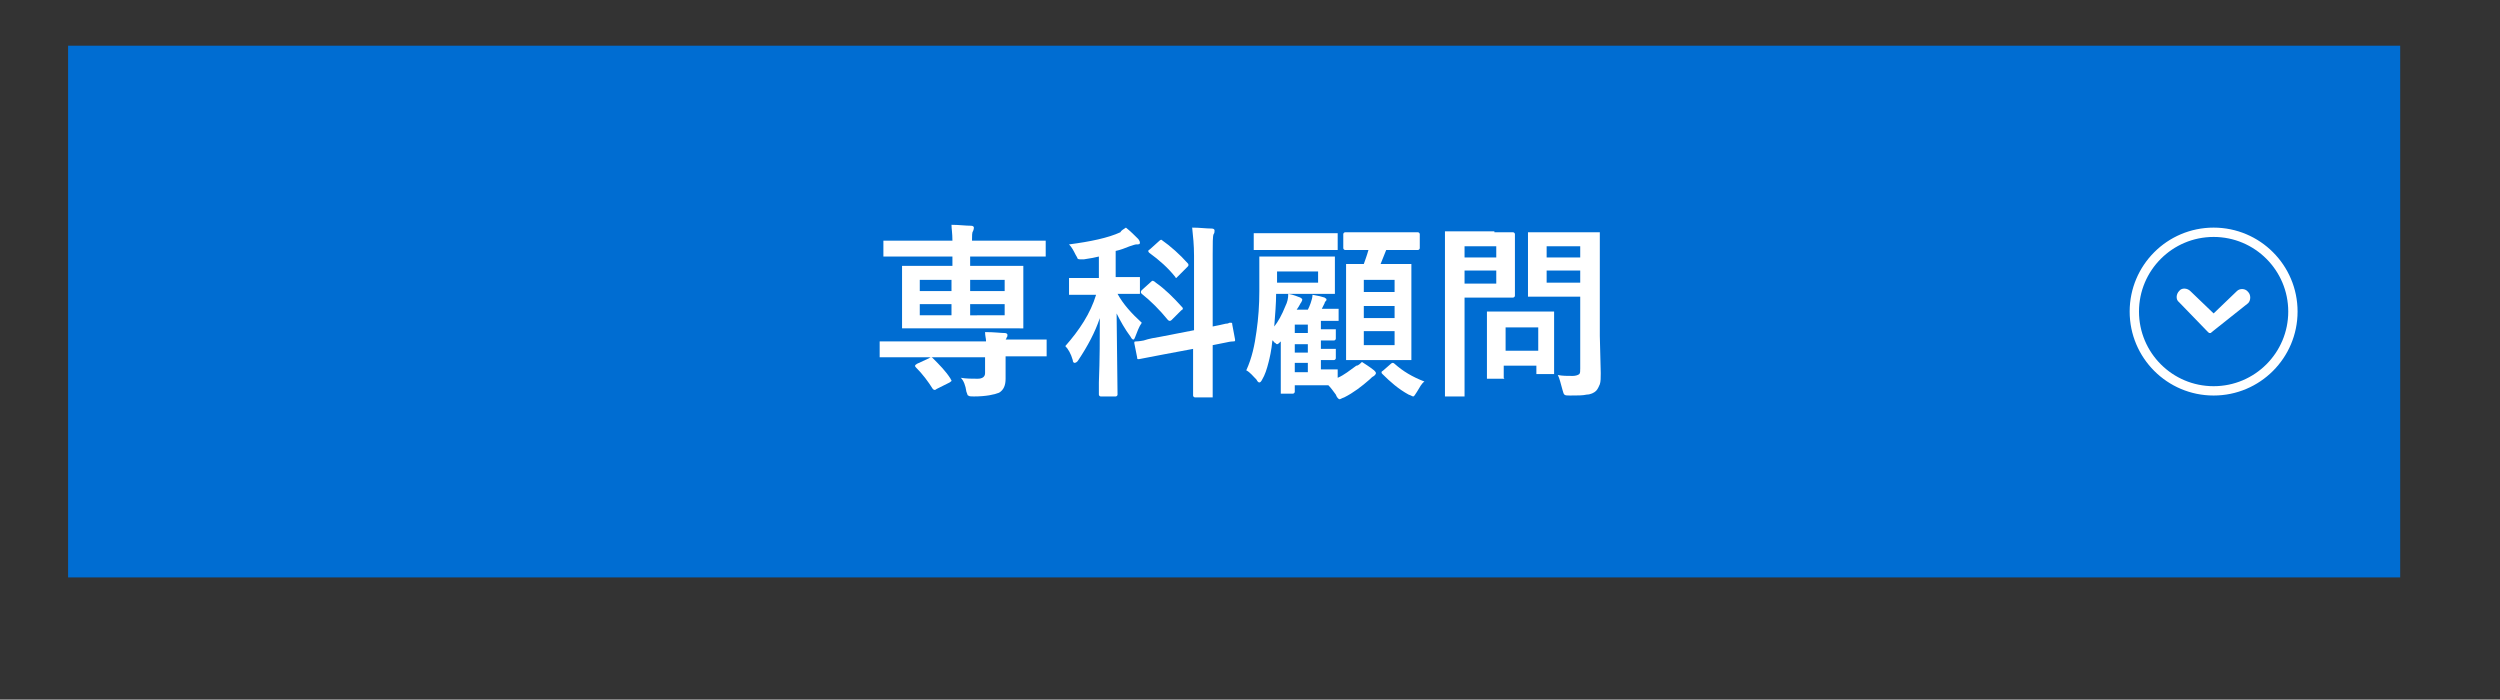 <?xml version="1.0" encoding="UTF-8"?> <svg xmlns="http://www.w3.org/2000/svg" xmlns:xlink="http://www.w3.org/1999/xlink" version="1.1" id="レイヤー_1" x="0px" y="0px" viewBox="0 0 268 75" style="enable-background:new 0 0 268 75;" xml:space="preserve"><rect x="0" y="0" width="268" height="75" fill="#333333" stroke="none"/> <style type="text/css"> .st0{fill:#006DD2;} .st1{fill:none;} .st2{fill:none;stroke:#FFFFFF;} .st3{fill:#FFFFFF;} </style> <g> <g> <rect id="長方形_39-2_00000050654162643451793490000000008260860363576217_" x="7.3" y="4.9" class="st0" width="250" height="57"></rect> </g> </g> <g> <g id="楕円形_26"> <circle class="st1" cx="237.3" cy="33.4" r="9"></circle> <circle class="st2" cx="237.3" cy="33.4" r="8.5"></circle> </g> <path id="パス_9" class="st3" d="M236.7,35.6C236.8,35.6,236.8,35.6,236.7,35.6C236.8,35.6,236.8,35.7,236.7,35.6 c0.1,0.1,0.1,0.1,0.1,0.1l0,0l0,0l0,0l0,0l0,0l0,0l0,0l0,0l0,0c0.1,0,0.1,0,0.2,0l0,0l0,0l0,0l0,0l0,0l0,0l0,0l0,0l0,0l0,0l0,0l0,0 c0,0,0,0,0.1-0.1l0,0l3.9-3.1c0.3-0.3,0.3-0.9,0-1.2c-0.3-0.4-0.9-0.4-1.2-0.1l-2.5,2.4l-2.5-2.4c-0.3-0.3-0.9-0.4-1.2,0 c-0.3,0.3-0.4,0.9,0,1.2l0,0L236.7,35.6L236.7,35.6L236.7,35.6z"></path> </g> <g> <g> <g> <path class="st3" d="M105.7,36.5c0-0.2-0.1-0.5-0.1-0.9c1,0,1.7,0.1,2.1,0.1c0.2,0,0.3,0.1,0.3,0.2c0,0.1,0,0.2-0.1,0.3 c0,0.1-0.1,0.2-0.1,0.2h1.7l2.5,0c0.1,0,0.2,0,0.2,0c0,0,0,0.1,0,0.2V38c0,0.1,0,0.2,0,0.2c0,0-0.1,0-0.2,0l-2.5,0h-1.7v0.3 l0,2.1c0,0.7-0.2,1.2-0.7,1.5c-0.5,0.2-1.4,0.4-2.7,0.4c-0.3,0-0.5,0-0.6-0.1c-0.1,0-0.1-0.2-0.2-0.4c-0.1-0.7-0.3-1.2-0.6-1.5 c0.6,0.1,1.2,0.1,1.8,0.1c0.5,0,0.8-0.2,0.8-0.6v-1.7H97l-2.5,0c-0.1,0-0.2,0-0.2,0c0,0,0-0.1,0-0.2v-1.3c0-0.1,0-0.2,0-0.2 s0.1,0,0.2,0l2.5,0H105.7z M106.7,35.2h-7l-2.8,0c-0.1,0-0.2,0-0.2,0c0,0,0-0.1,0-0.2l0-1.8v-2.6l0-1.9c0-0.1,0-0.2,0-0.2 c0,0,0.1,0,0.2,0l2.8,0h2.4v-1h-4.7l-2.5,0c-0.1,0-0.2,0-0.2,0s0-0.1,0-0.2v-1.3c0-0.1,0-0.2,0-0.2c0,0,0.1,0,0.2,0l2.5,0h4.7 c0-0.8-0.1-1.3-0.1-1.7c0.8,0,1.5,0.1,2.1,0.1c0.2,0,0.3,0.1,0.3,0.2c0,0,0,0.2-0.1,0.4c-0.1,0.1-0.1,0.5-0.1,1h5.1l2.6,0 c0.1,0,0.2,0,0.2,0c0,0,0,0.1,0,0.2v1.3c0,0.1,0,0.2,0,0.2s-0.1,0-0.2,0l-2.6,0H104v1h2.7l2.8,0c0.1,0,0.2,0,0.2,0s0,0.1,0,0.2 l0,1.8v2.7l0,1.8c0,0.1,0,0.2,0,0.2s-0.1,0-0.2,0L106.7,35.2z M100,38.4c0.7,0.7,1.4,1.4,1.9,2.2c0,0.1,0.1,0.1,0.1,0.2 c0,0.1-0.1,0.1-0.2,0.2l-1.4,0.7c-0.1,0.1-0.2,0.1-0.2,0.1c0,0-0.1,0-0.2-0.1c-0.5-0.8-1.1-1.6-1.8-2.3c-0.1-0.1-0.1-0.1-0.1-0.2 c0-0.1,0.1-0.1,0.2-0.2l1.3-0.6c0.1-0.1,0.2-0.1,0.2-0.1C99.9,38.3,99.9,38.3,100,38.4z M98.6,31.2h3.4V30h-3.4V31.2z M98.6,33.8 h3.4v-1.2h-3.4V33.8z M107.7,30H104v1.2h3.7V30z M107.7,33.8v-1.2H104v1.2H107.7z"></path> </g> <g> <path class="st3" d="M120.7,24.4c0.5,0.4,0.9,0.8,1.3,1.2c0.1,0.1,0.2,0.3,0.2,0.4c0,0.2-0.1,0.2-0.4,0.2c-0.1,0-0.4,0.1-0.7,0.2 c-0.5,0.2-1,0.4-1.5,0.5v2.8h0.2l2.2,0c0.1,0,0.2,0,0.2,0s0,0.1,0,0.2v1.4c0,0.1,0,0.2,0,0.2c0,0-0.1,0-0.2,0l-2.2,0 c0.6,1.1,1.5,2.1,2.6,3.1c-0.3,0.4-0.5,1-0.7,1.5c-0.1,0.2-0.1,0.3-0.2,0.3c-0.1,0-0.2-0.1-0.3-0.3c-0.6-0.8-1.1-1.7-1.5-2.5 l0.1,8.7c0,0.1-0.1,0.2-0.2,0.2h-1.6c-0.1,0-0.2-0.1-0.2-0.2c0-0.1,0-0.5,0-1.3c0.1-2.5,0.1-4.8,0.1-6.9c-0.5,1.5-1.3,3-2.3,4.5 c-0.1,0.2-0.3,0.3-0.4,0.3s-0.2-0.1-0.2-0.3c-0.2-0.7-0.5-1.2-0.8-1.5c1.5-1.7,2.7-3.5,3.3-5.5h-0.5l-2.2,0c-0.1,0-0.2,0-0.2,0 s0-0.1,0-0.2v-1.4c0-0.1,0-0.2,0-0.2s0.1,0,0.2,0l2.2,0h0.8v-2.3c-0.4,0.1-0.9,0.2-1.6,0.3c-0.2,0-0.3,0-0.4,0 c-0.1,0-0.2,0-0.3-0.1c0-0.1-0.1-0.2-0.2-0.4c-0.2-0.4-0.4-0.8-0.7-1.1c2.3-0.3,4.2-0.7,5.5-1.3 C120.2,24.7,120.4,24.6,120.7,24.4z M124.4,36.1l3.6-0.7v-8c0-1.1-0.1-2.1-0.2-3c0.8,0,1.5,0.1,2.1,0.1c0.2,0,0.3,0.1,0.3,0.2 c0,0.1,0,0.3-0.1,0.4c-0.1,0.2-0.1,1-0.1,2.2V35c0.5-0.1,1-0.2,1.4-0.3c0.1,0,0.2,0,0.4-0.1c0.1,0,0.1,0,0.1,0c0,0,0.1,0,0.1,0 c0.1,0,0.1,0.1,0.1,0.2l0.3,1.6c0,0,0,0.1,0,0.1c0,0.1-0.1,0.1-0.2,0.1c0,0-0.3,0-0.7,0.1c-0.5,0.1-1,0.2-1.5,0.3v1.9l0,3.5 c0,0.1,0,0.2,0,0.2c0,0-0.1,0-0.2,0h-1.7c-0.1,0-0.2-0.1-0.2-0.2l0-3.5v-1.5l-3.2,0.6l-2.6,0.5c0,0-0.1,0-0.1,0 c-0.1,0-0.1-0.1-0.1-0.2l-0.3-1.5c0-0.1,0-0.1,0-0.1c0-0.1,0.1-0.1,0.2-0.1c0,0,0.3,0,0.8-0.1C123.2,36.3,123.8,36.2,124.4,36.1z M123.9,30.3c1,0.7,1.9,1.6,2.8,2.6c0.1,0.1,0.1,0.1,0.1,0.2c0,0.1-0.1,0.1-0.2,0.2l-1,1c-0.1,0.1-0.2,0.1-0.2,0.1 s-0.1,0-0.2-0.1c-0.9-1.1-1.8-2-2.8-2.8c-0.1-0.1-0.1-0.1-0.1-0.2c0,0,0-0.1,0.1-0.2l1-0.9c0.1-0.1,0.1-0.1,0.2-0.1 C123.8,30.2,123.8,30.2,123.9,30.3z M124.5,25.7c1,0.7,2,1.6,2.8,2.5c0.1,0.1,0.1,0.1,0.1,0.2c0,0.1,0,0.1-0.1,0.2l-1,1 c-0.1,0.1-0.2,0.2-0.2,0.2s-0.1,0-0.1-0.1c-0.8-1-1.7-1.8-2.8-2.6c-0.1-0.1-0.1-0.1-0.1-0.2s0.1-0.1,0.2-0.2l1-0.9 c0.1-0.1,0.2-0.1,0.2-0.1C124.4,25.6,124.4,25.6,124.5,25.7z"></path> </g> <g> <path class="st3" d="M146,38.8c0.3,0.2,0.8,0.5,1.3,0.9c0.1,0.1,0.2,0.2,0.2,0.3c0,0.1-0.1,0.2-0.2,0.3c-0.2,0.1-0.3,0.2-0.5,0.4 c-0.8,0.7-1.7,1.4-2.7,1.9c-0.3,0.1-0.4,0.2-0.5,0.2c-0.1,0-0.3-0.2-0.4-0.5c-0.3-0.4-0.5-0.7-0.8-1c-0.2,0-0.6,0-1.3,0h-2.3V42 c0,0.1-0.1,0.2-0.2,0.2h-1.1c-0.1,0-0.2,0-0.2,0c0,0,0-0.1,0-0.2l0-1.6v-3.8c-0.2,0.2-0.3,0.3-0.4,0.3c-0.1,0-0.1-0.1-0.3-0.2 c-0.1-0.1-0.1-0.2-0.2-0.2c-0.1,1.1-0.3,1.9-0.4,2.3c-0.2,0.8-0.4,1.4-0.7,1.9c-0.1,0.2-0.2,0.3-0.3,0.3c-0.1,0-0.2-0.1-0.3-0.3 c-0.4-0.4-0.7-0.8-1.1-1c0.6-1.3,0.9-2.7,1.1-4.2c0.2-1.4,0.3-2.8,0.3-4.3l0-3.5c0-0.1,0-0.2,0-0.2s0.1,0,0.2,0l2.3,0h3.1l2.3,0 c0.1,0,0.2,0,0.2,0c0,0,0,0.1,0,0.2l0,1.2v1.2l0,1.2c0,0.1,0,0.2,0,0.2c0,0-0.1,0-0.2,0l-2.3,0h-3.8v0c0,1-0.1,2.2-0.2,3.5 c0.4-0.5,0.8-1.2,1.2-2.2c0.2-0.4,0.3-0.8,0.3-1.3c0.6,0.1,1,0.3,1.3,0.4c0.1,0.1,0.2,0.1,0.2,0.2c0,0.1,0,0.1-0.1,0.3 c-0.1,0.1-0.2,0.4-0.5,0.8h1.2c0.1-0.2,0.2-0.4,0.3-0.7c0.1-0.3,0.2-0.6,0.2-0.9c0.6,0.1,1,0.2,1.3,0.3c0.1,0.1,0.2,0.1,0.2,0.2 c0,0.1,0,0.1-0.1,0.2c0,0-0.1,0.1-0.1,0.2l-0.3,0.6h0.1l1.5,0c0.1,0,0.2,0,0.2,0c0,0,0,0.1,0,0.2v0.9c0,0.1,0,0.2,0,0.2 c0,0-0.1,0-0.2,0l-1.5,0h-0.2v0.9l1.4,0c0.1,0,0.2,0,0.2,0s0,0.1,0,0.2v0.8c0,0.1-0.1,0.2-0.2,0.2l-0.4,0c-0.3,0-0.6,0-1,0v0.9 l1.4,0c0.1,0,0.2,0,0.2,0s0,0.1,0,0.2v0.8c0,0.1-0.1,0.2-0.2,0.2c0,0-0.1,0-0.4,0c-0.3,0-0.6,0-1,0v1l1.6,0c0.1,0,0.2,0,0.2,0 c0,0,0,0.1,0,0.2v0.7c0.7-0.3,1.3-0.8,2-1.3C145.6,39.2,145.8,39,146,38.8z M140.8,26.8h-3.8l-2.4,0c-0.1,0-0.2,0-0.2,0 s0-0.1,0-0.2v-1.4c0-0.1,0-0.2,0-0.2s0.1,0,0.2,0l2.4,0h3.8l2.4,0c0.1,0,0.2,0,0.2,0c0,0,0,0.1,0,0.2v1.4c0,0.1,0,0.2,0,0.2 c0,0-0.1,0-0.2,0L140.8,26.8z M141.3,30.3v-1.2h-4.4v1.2H141.3z M138.8,35.7h1.4v-0.9h-1.4V35.7z M138.8,37.8h1.4v-0.9h-1.4V37.8 z M138.8,39.9h1.4v-1h-1.4V39.9z M146.7,26.8l-2.5,0c-0.1,0-0.2-0.1-0.2-0.2v-1.5c0-0.1,0.1-0.2,0.2-0.2l2.5,0h2.8l2.5,0 c0.1,0,0.2,0.1,0.2,0.2v1.5c0,0.1-0.1,0.2-0.2,0.2l-2.5,0h-0.9c-0.2,0.5-0.4,1-0.6,1.5h0.8l2.3,0c0.1,0,0.2,0,0.2,0 c0,0,0,0.1,0,0.2l0,2.3v5.3l0,2.3c0,0.1,0,0.2,0,0.2c0,0-0.1,0-0.2,0l-2.3,0h-2l-2.3,0c-0.1,0-0.2,0-0.2,0c0,0,0-0.1,0-0.2l0-2.3 v-5.2l0-2.4c0-0.1,0-0.2,0-0.2s0.1,0,0.2,0l1.7,0C146.3,28,146.5,27.5,146.7,26.8L146.7,26.8z M149.5,30h-3.3v1.3h3.3V30z M146.2,34.1h3.3v-1.3h-3.3V34.1z M149.5,37v-1.5h-3.3V37H149.5z M152.7,40.9c-0.3,0.2-0.5,0.6-0.8,1.1c-0.2,0.3-0.3,0.5-0.4,0.5 c-0.1,0-0.2-0.1-0.5-0.2c-1.1-0.6-2-1.4-2.8-2.2c-0.1-0.1-0.1-0.1-0.1-0.2c0-0.1,0.1-0.1,0.2-0.2l0.8-0.7 c0.1-0.1,0.2-0.1,0.2-0.1c0,0,0.1,0,0.2,0.1C150.4,39.8,151.4,40.4,152.7,40.9z"></path> </g> <g> <path class="st3" d="M160.2,24.9l2,0c0.1,0,0.2,0.1,0.2,0.2l0,2v2.6l0,2c0,0.1-0.1,0.2-0.2,0.2l-2,0H157V38l0,4.3 c0,0.1,0,0.2,0,0.2c0,0-0.1,0-0.2,0h-1.7c-0.1,0-0.2,0-0.2,0c0,0,0-0.1,0-0.2l0-4.3v-8.7l0-4.3c0-0.1,0-0.2,0-0.2s0.1,0,0.2,0 l2.3,0H160.2z M160.4,26.4H157v1.2h3.4V26.4z M160.4,30.3V29H157v1.4H160.4z M161.1,40.6h-1.5c-0.1,0-0.2,0-0.2,0s0-0.1,0-0.2 l0-3.3v-1.4l0-2.1c0-0.1,0-0.2,0-0.2s0.1,0,0.2,0l2.1,0h2.6l2.1,0c0.1,0,0.2,0,0.2,0s0,0.1,0,0.2l0,1.7v1.5l0,3.1 c0,0.1,0,0.2,0,0.2c0,0-0.1,0-0.2,0h-1.5c-0.1,0-0.2,0-0.2,0c0,0,0-0.1,0-0.2v-0.7h-3.5v1.1c0,0.1,0,0.2,0,0.2 C161.3,40.6,161.3,40.6,161.1,40.6z M161.4,35.1v2.5h3.5v-2.5H161.4z M167,40.2c0.5,0.1,1,0.1,1.6,0.1c0.3,0,0.6-0.1,0.7-0.2 c0.1-0.1,0.1-0.3,0.1-0.6v-7.7h-3.2l-2.2,0c-0.1,0-0.2,0-0.2,0c0,0,0-0.1,0-0.2l0-1.8v-2.9l0-1.8c0-0.1,0-0.2,0-0.2 c0,0,0.1,0,0.2,0l2.2,0h2.9l2.2,0c0.1,0,0.2,0,0.2,0s0,0.1,0,0.2l0,2.7v8.2l0.1,4c0,0.5,0,0.9-0.1,1.2c-0.1,0.2-0.2,0.5-0.4,0.7 c-0.2,0.2-0.6,0.4-1,0.4c-0.4,0.1-1,0.1-1.8,0.1c-0.3,0-0.5,0-0.6-0.1c-0.1-0.1-0.1-0.2-0.2-0.5C167.3,41.1,167.2,40.6,167,40.2z M169.4,26.4h-3.6v1.2h3.6V26.4z M165.8,30.3h3.6V29h-3.6V30.3z"></path> </g> </g> </g> </svg> 
